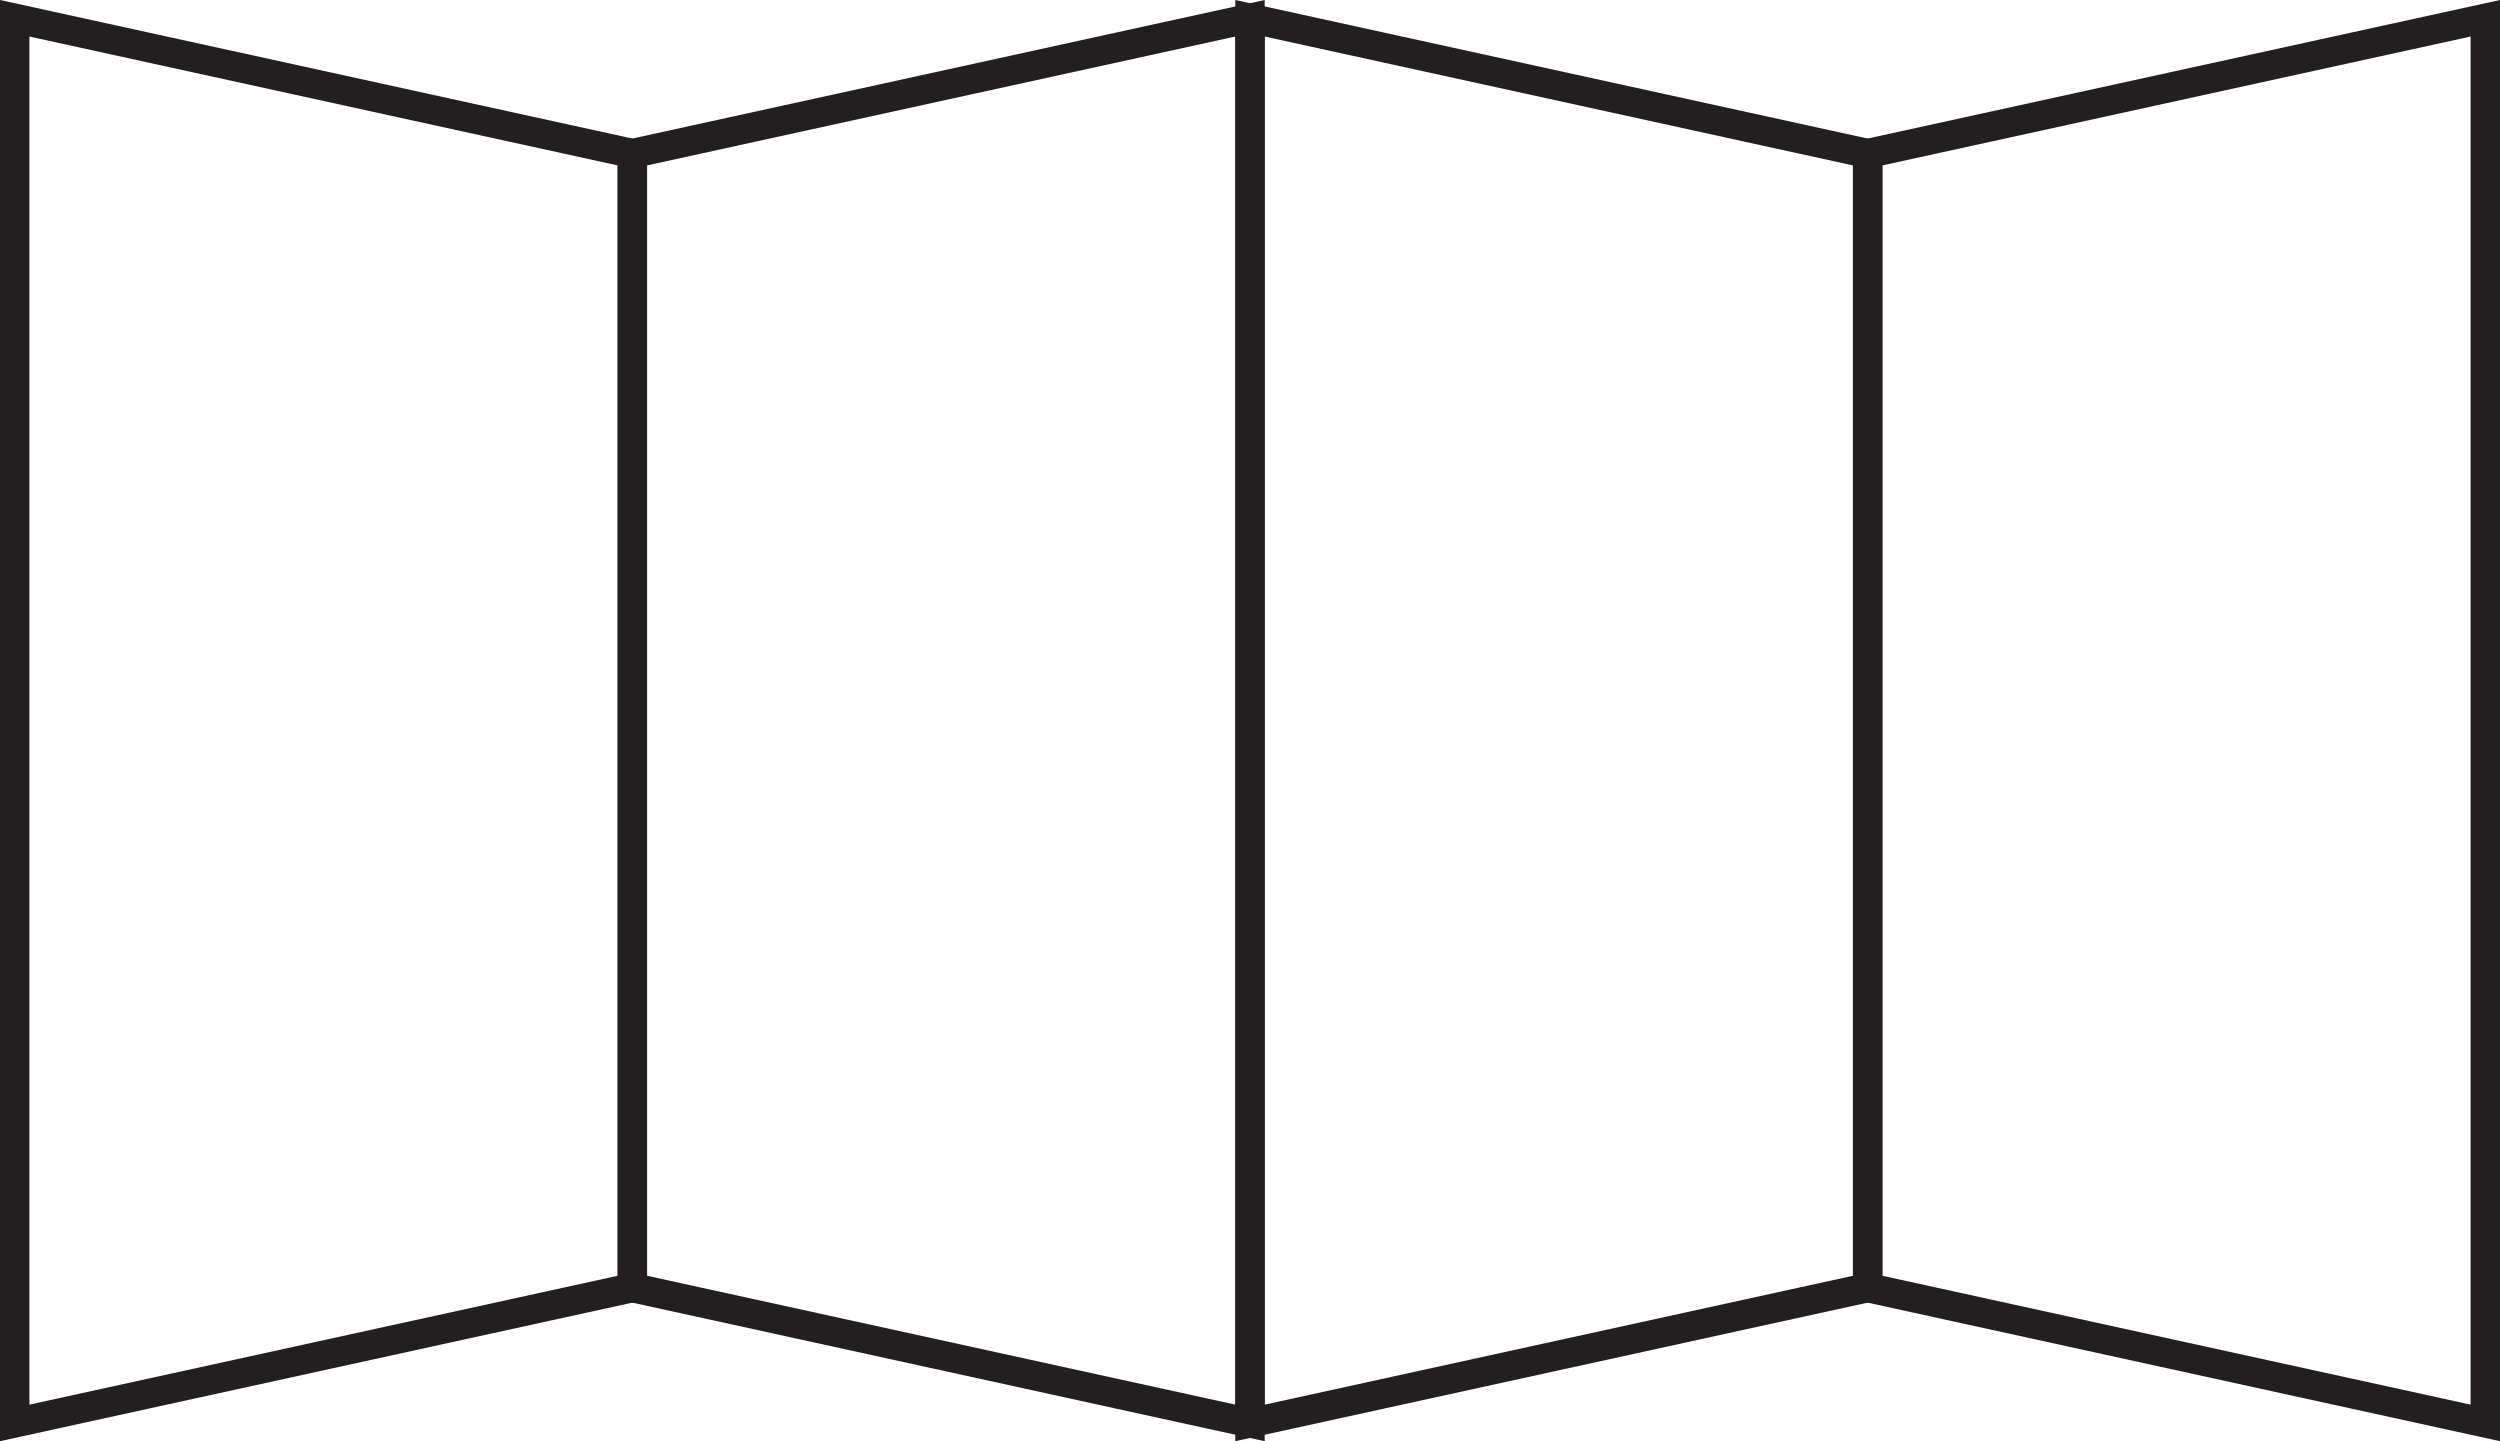 <?xml version="1.0" encoding="UTF-8"?>
<svg width="85px" height="49px" viewBox="0 0 85 49" version="1.1" xmlns="http://www.w3.org/2000/svg" xmlns:xlink="http://www.w3.org/1999/xlink">
    <!-- Generator: Sketch 63.1 (92452) - https://sketch.com -->
    <title>icn-folding</title>
    <desc>Created with Sketch.</desc>
    <g id="Page-2" stroke="none" stroke-width="1" fill="none" fill-rule="evenodd">
        <g id="2-–-Category-List-_1" transform="translate(-395, -706)" stroke="#231F20">
            <g id="icn-folding" transform="translate(395, 706)">
                <path d="M84.5,0.621 L63.5,5.222 L63.5,43.778 L84.5,48.379 L84.5,0.621 Z" id="Rectangle"></path>
                <path d="M21.5,0.621 L0.5,5.222 L0.5,43.778 L21.5,48.379 L21.5,0.621 Z" id="Rectangle-Copy-2" transform="translate(11, 24.5) scale(-1, 1) translate(-11, -24.5) "></path>
                <path d="M63.5,0.621 L42.5,5.222 L42.5,43.778 L63.5,48.379 L63.5,0.621 Z" id="Rectangle-Copy-5" transform="translate(53, 24.5) scale(-1, 1) translate(-53, -24.5) "></path>
                <path d="M42.5,0.621 L21.5,5.222 L21.5,43.778 L42.5,48.379 L42.5,0.621 Z" id="Rectangle-Copy"></path>
            </g>
        </g>
    </g>
</svg>